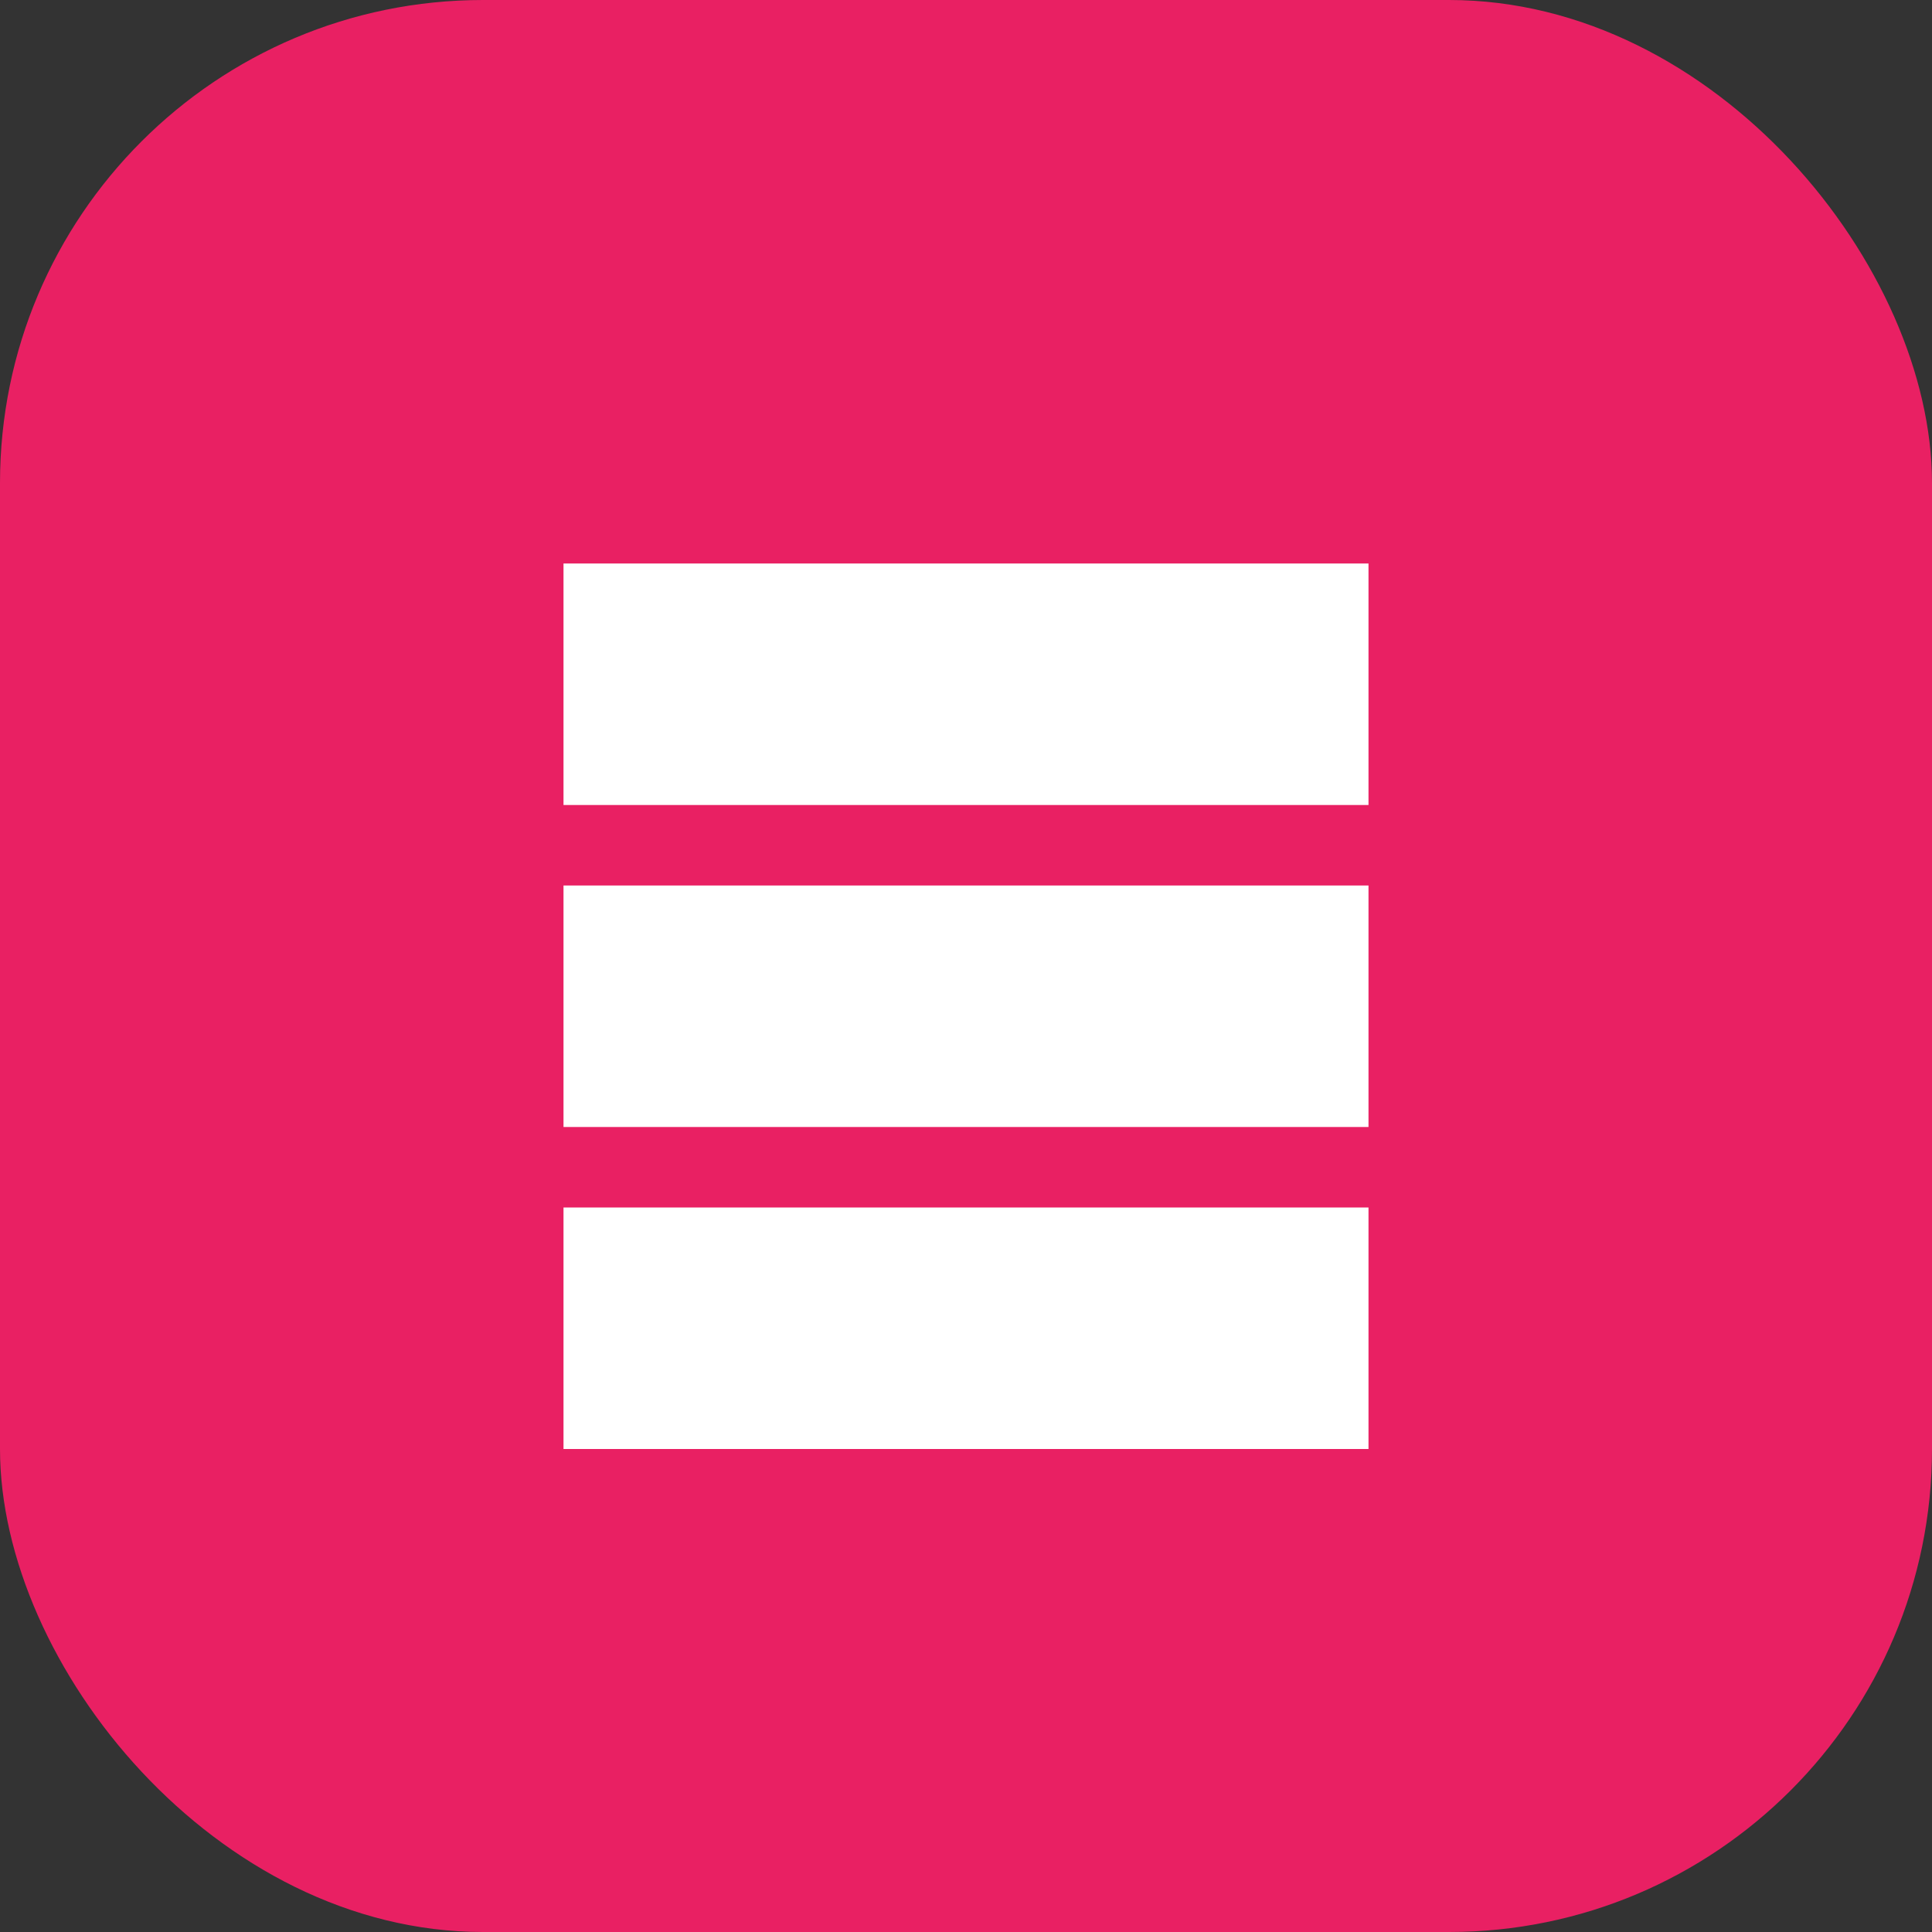 <?xml version="1.0" encoding="UTF-8"?>
<svg width="48" height="48" viewBox="0 0 48 48" fill="none" xmlns="http://www.w3.org/2000/svg">
  <rect x="0" y="0" width="48" height="48" fill="#333333" stroke="none"/>
  <rect width="48" height="48" rx="12" fill="#E92063"/>
  <path d="M14 14H34V20H14V14Z" fill="white"/>
  <path d="M14 22H34V28H14V22Z" fill="white"/>
  <path d="M14 30H34V36H14V30Z" fill="white"/>
</svg> 
